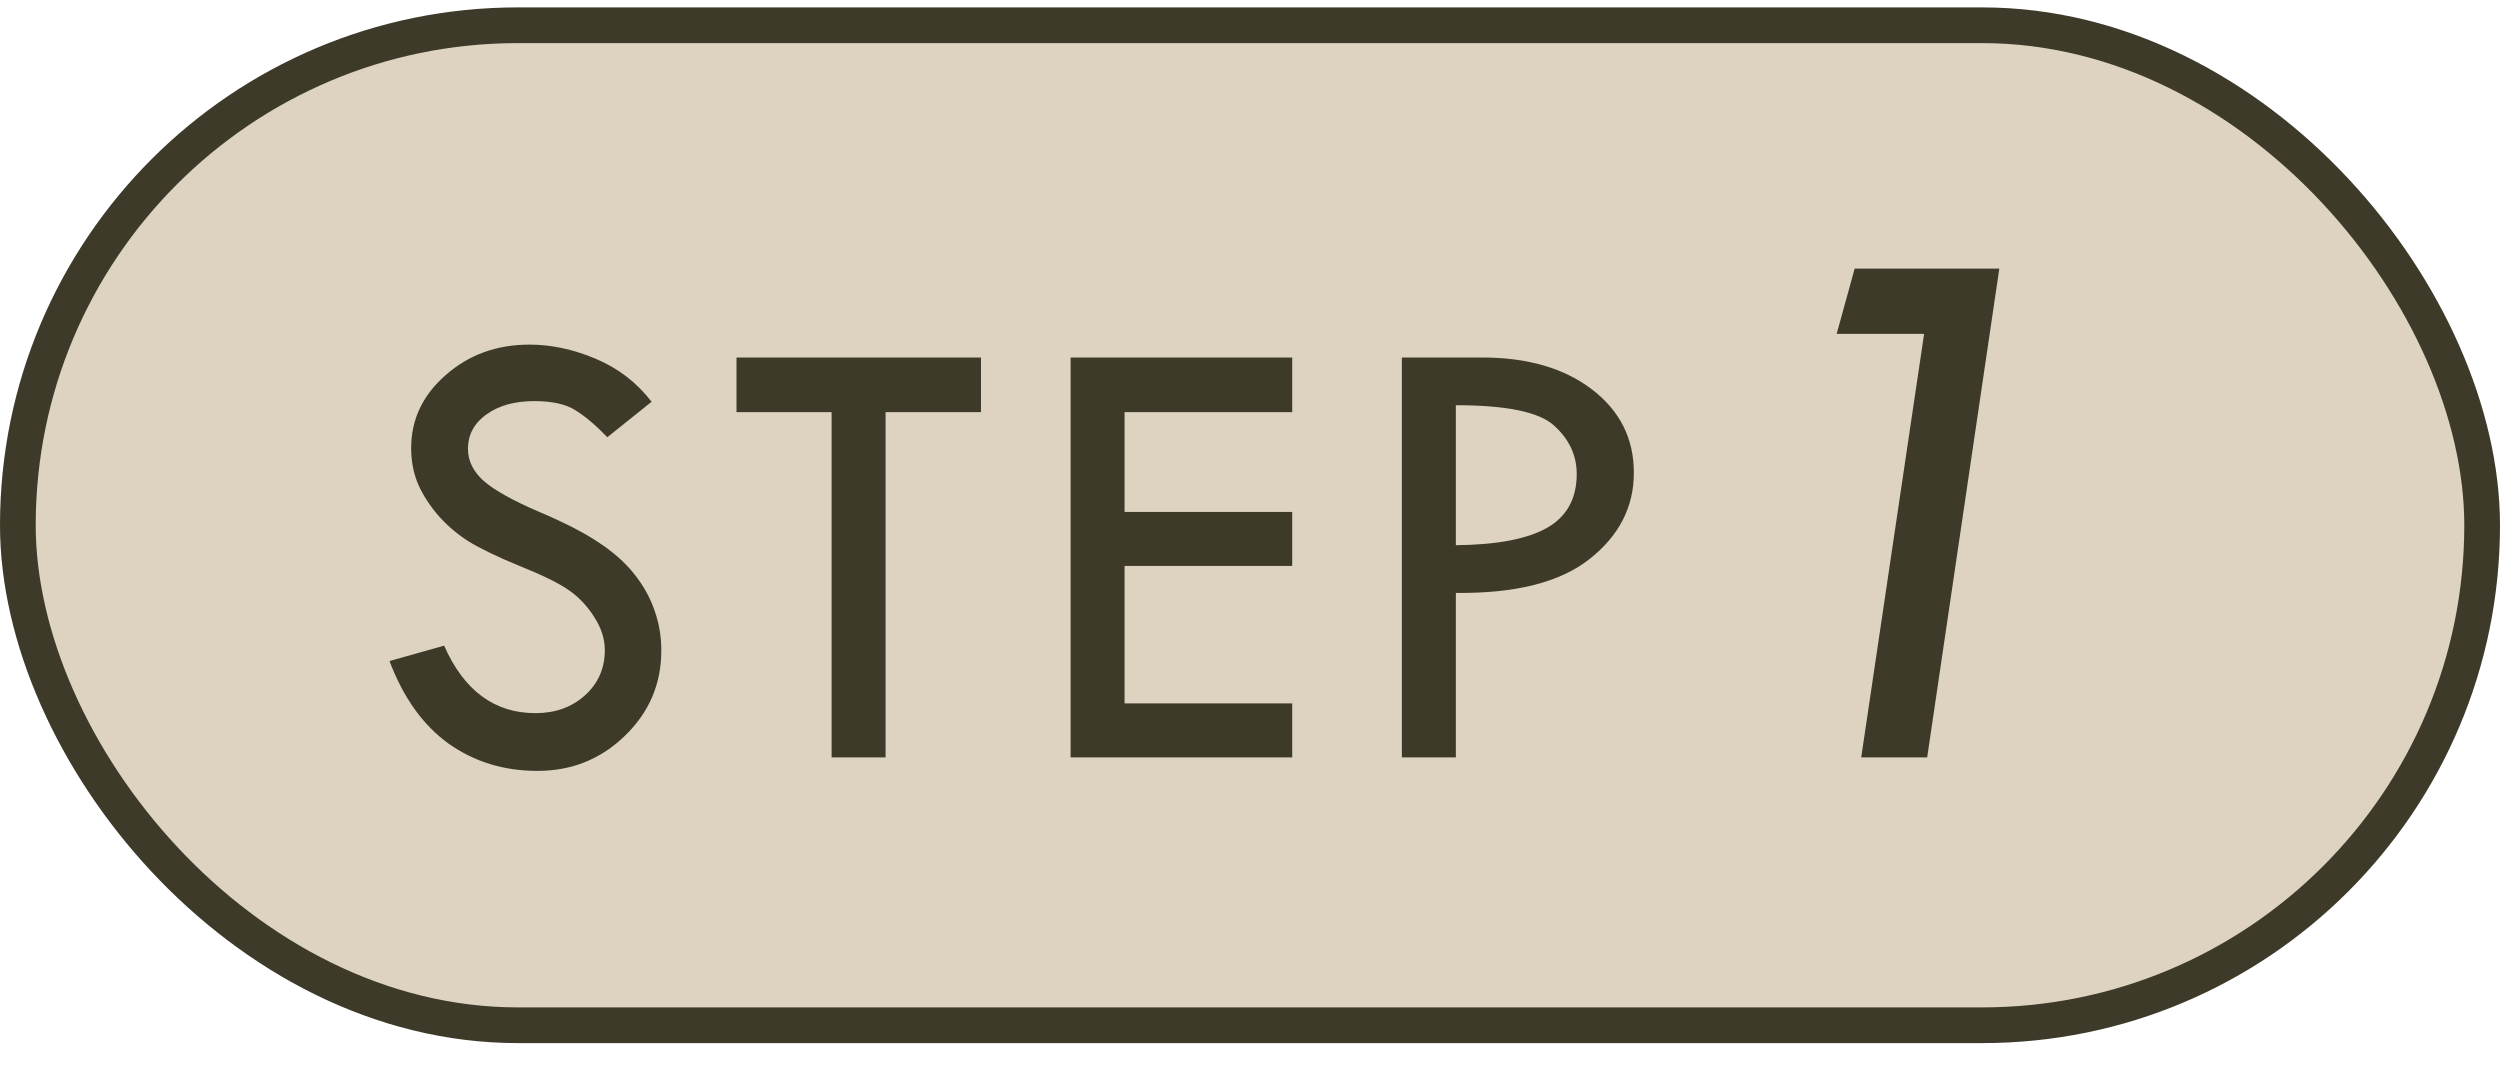 <svg width="70" height="30" viewBox="0 0 70 30" fill="none" xmlns="http://www.w3.org/2000/svg">
<rect x="0.5" y="0.707" width="69" height="28" rx="14" fill="#DDD3C0"/>
<rect x="0.5" y="0.707" width="69" height="28" rx="14" stroke="#3E3A2A"/>
<path d="M18.245 11.249L17.006 12.242C16.677 11.902 16.379 11.65 16.109 11.486C15.845 11.316 15.462 11.231 14.958 11.231C14.407 11.231 13.959 11.357 13.613 11.609C13.273 11.855 13.103 12.175 13.103 12.567C13.103 12.907 13.253 13.209 13.552 13.473C13.85 13.73 14.36 14.015 15.081 14.325C15.802 14.63 16.361 14.917 16.76 15.187C17.164 15.45 17.495 15.743 17.753 16.065C18.011 16.388 18.201 16.727 18.324 17.085C18.453 17.442 18.517 17.82 18.517 18.219C18.517 19.15 18.177 19.944 17.498 20.601C16.824 21.257 16.007 21.585 15.046 21.585C14.108 21.585 13.279 21.33 12.558 20.82C11.844 20.305 11.293 19.534 10.906 18.509L12.435 18.078C12.992 19.338 13.845 19.968 14.993 19.968C15.55 19.968 16.012 19.801 16.382 19.467C16.751 19.133 16.935 18.711 16.935 18.201C16.935 17.896 16.839 17.592 16.645 17.287C16.452 16.977 16.212 16.722 15.925 16.523C15.637 16.323 15.178 16.098 14.545 15.846C13.918 15.588 13.434 15.354 13.095 15.143C12.761 14.926 12.47 14.671 12.224 14.378C11.978 14.079 11.797 13.783 11.68 13.49C11.568 13.197 11.512 12.884 11.512 12.55C11.512 11.747 11.835 11.065 12.479 10.502C13.124 9.934 13.906 9.649 14.826 9.649C15.435 9.649 16.053 9.781 16.68 10.045C17.307 10.309 17.829 10.71 18.245 11.249ZM20.622 10.01H27.468V11.539H24.796V21.207H23.285V11.539H20.622V10.01ZM29.977 10.01H36.182V11.539H31.488V14.334H36.182V15.846H31.488V19.695H36.182V21.207H29.977V10.01ZM39.252 10.01H41.502C42.774 10.01 43.799 10.309 44.579 10.906C45.358 11.504 45.748 12.28 45.748 13.235C45.748 14.196 45.335 15.002 44.508 15.652C43.688 16.303 42.44 16.619 40.764 16.602V21.207H39.252V10.01ZM40.764 11.346V15.266C41.913 15.254 42.762 15.093 43.313 14.782C43.87 14.466 44.148 13.962 44.148 13.271C44.148 12.749 43.937 12.298 43.515 11.917C43.099 11.536 42.182 11.346 40.764 11.346ZM51.931 7.521H55.981L53.961 21.207H52.114L53.875 9.348H51.426L51.931 7.521Z" fill="#3E3A2A"/>
</svg>
